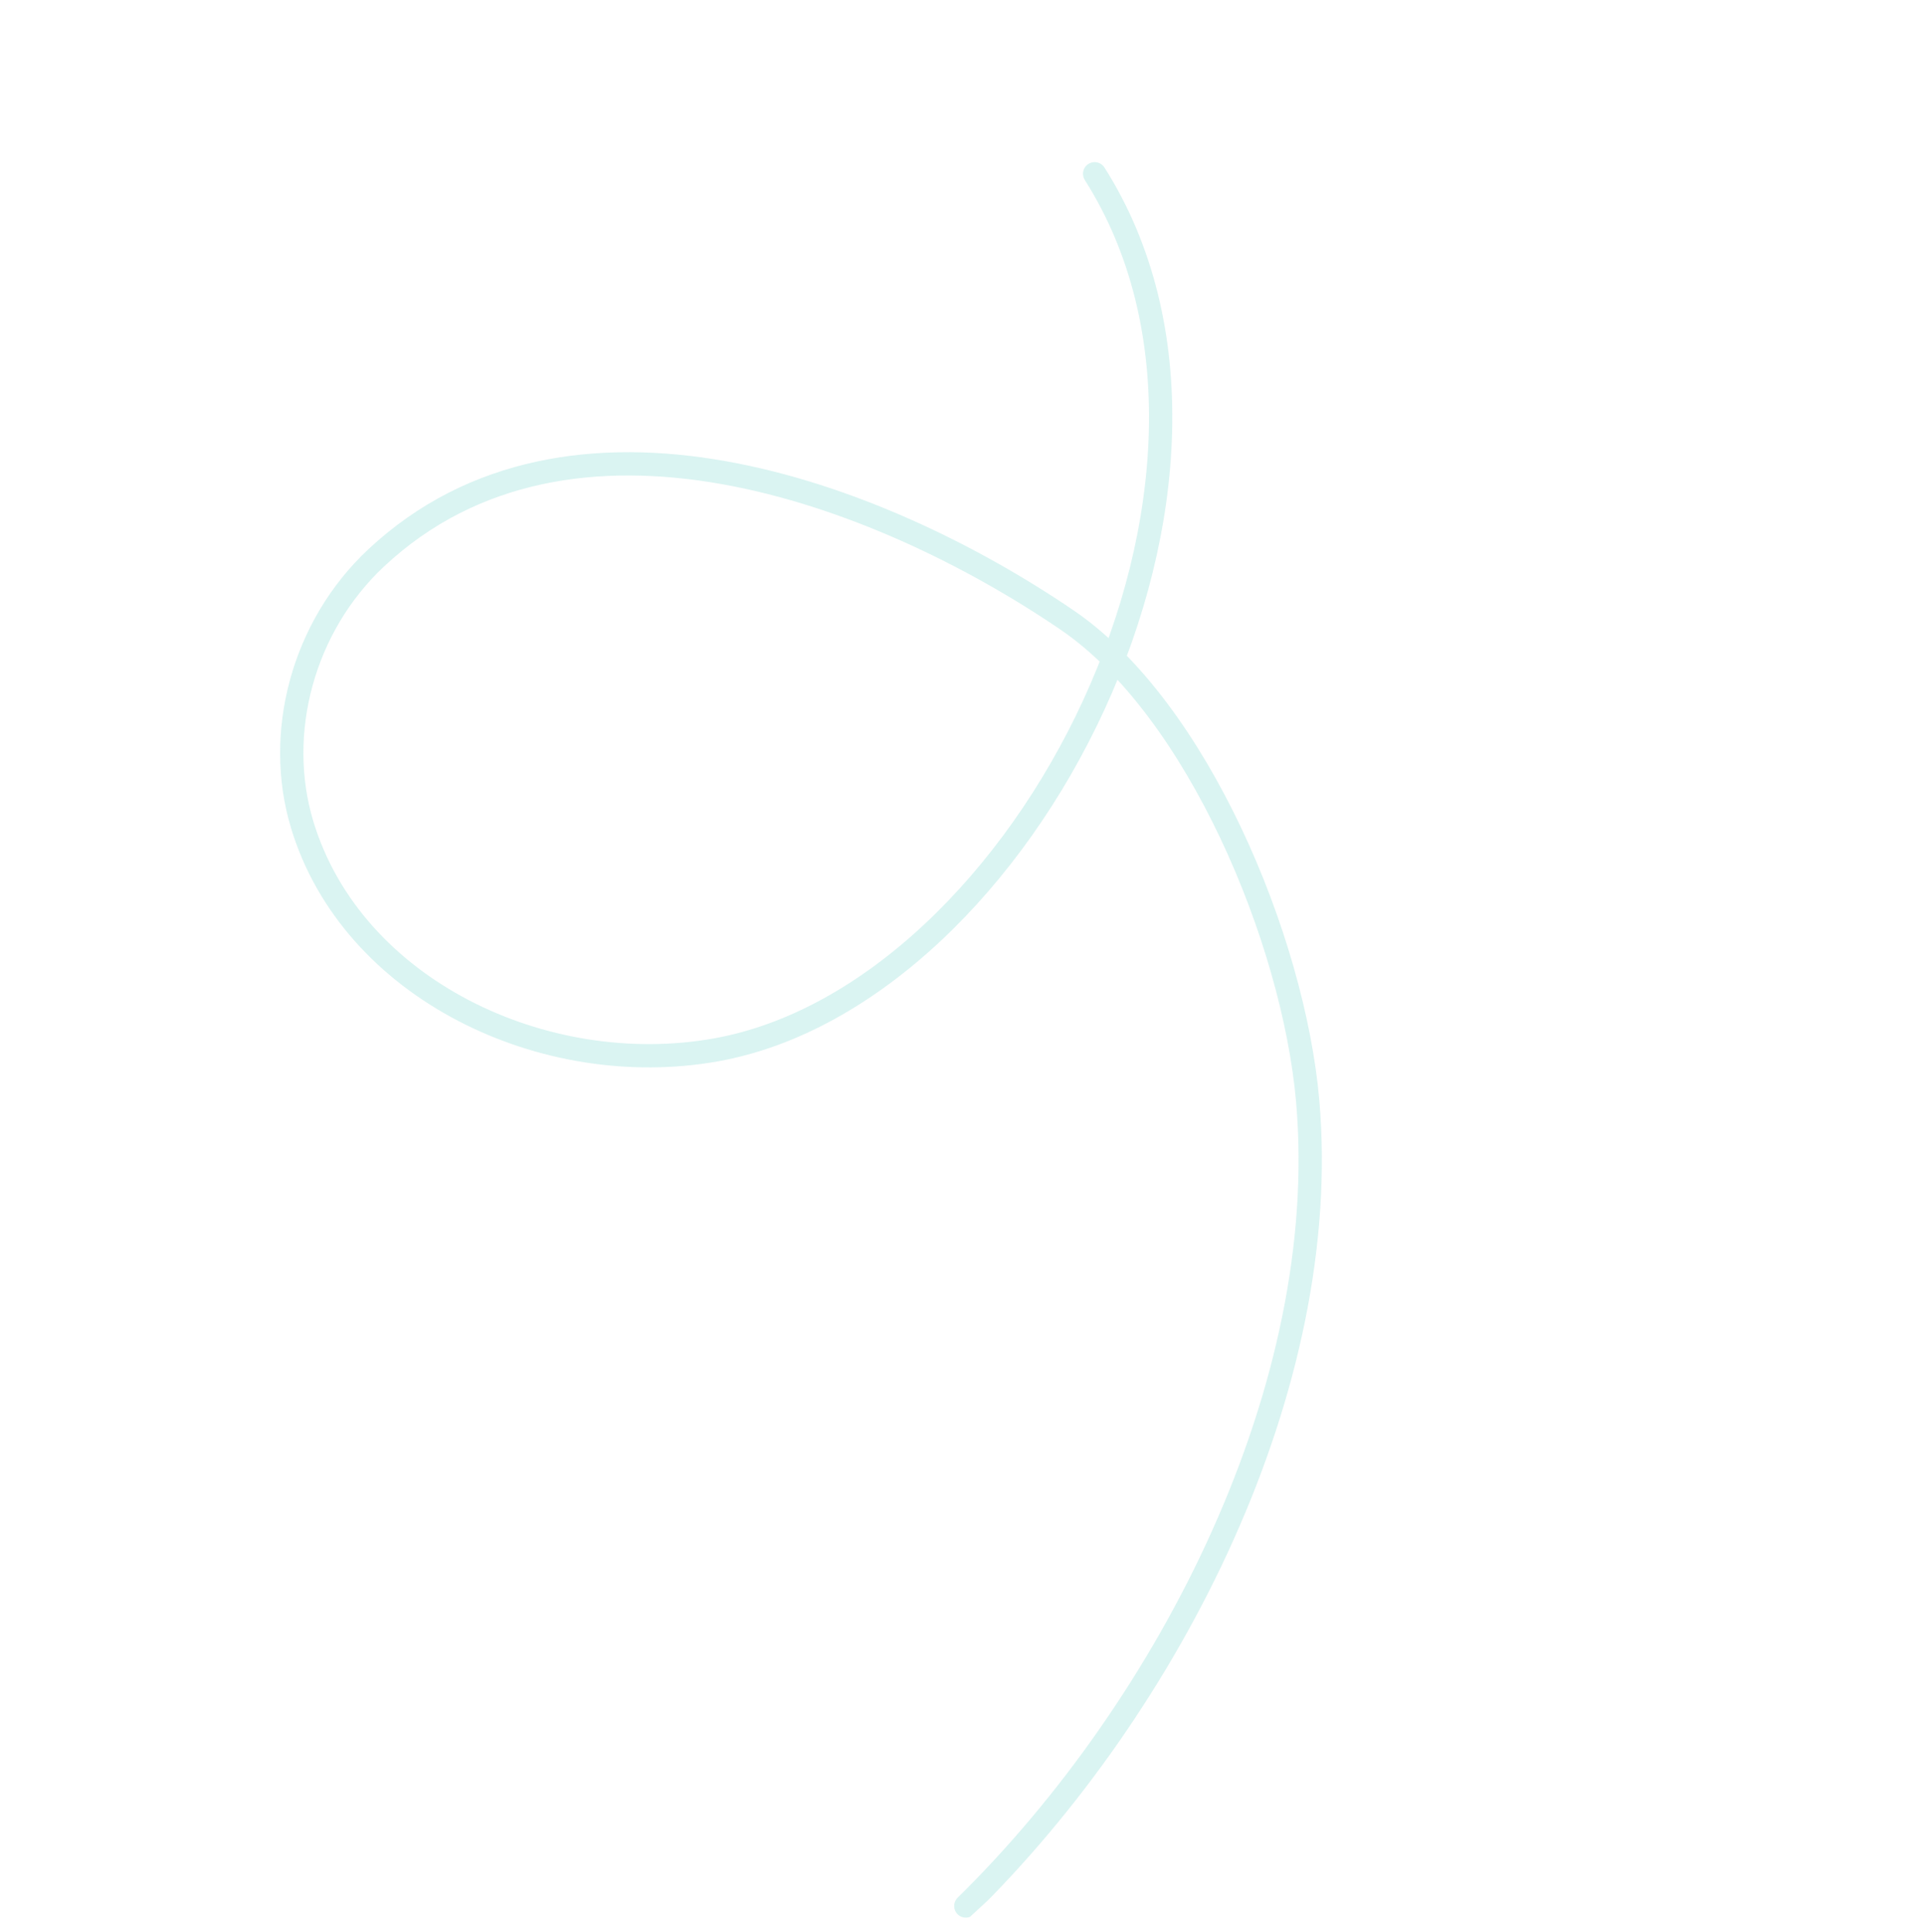 <svg width="244" height="245" viewBox="0 0 244 245" fill="none" xmlns="http://www.w3.org/2000/svg">
<g opacity="0.15">
<g clip-path="url(#clip0_289_1978)">
<g clip-path="url(#clip1_289_1978)">
<path d="M122.484 241.68C148.396 216.232 169.016 175.852 165.836 139.568C164.054 119.227 151.86 89.887 135.334 78.624C111.32 62.259 72.295 47.75 47.717 70.731C38.373 79.469 34.827 92.999 38.322 104.57C44.616 125.408 69.016 137.019 90.806 133.121C129.992 126.11 163.337 60.632 138.82 22.035" stroke="#04B2A5" stroke-width="2.951" stroke-linecap="round"/>
</g>
</g>
</g>
<defs>
<clipPath id="clip0_289_1978">
<rect width="180" height="165" fill="white" transform="matrix(-0.677 -0.736 -0.736 0.677 243.311 132.398)"/>
</clipPath>
<clipPath id="clip1_289_1978">
<rect width="180" height="163.77" fill="white" transform="matrix(-0.677 -0.736 -0.736 0.677 242.858 132.814)"/>
</clipPath>
</defs>
</svg>
